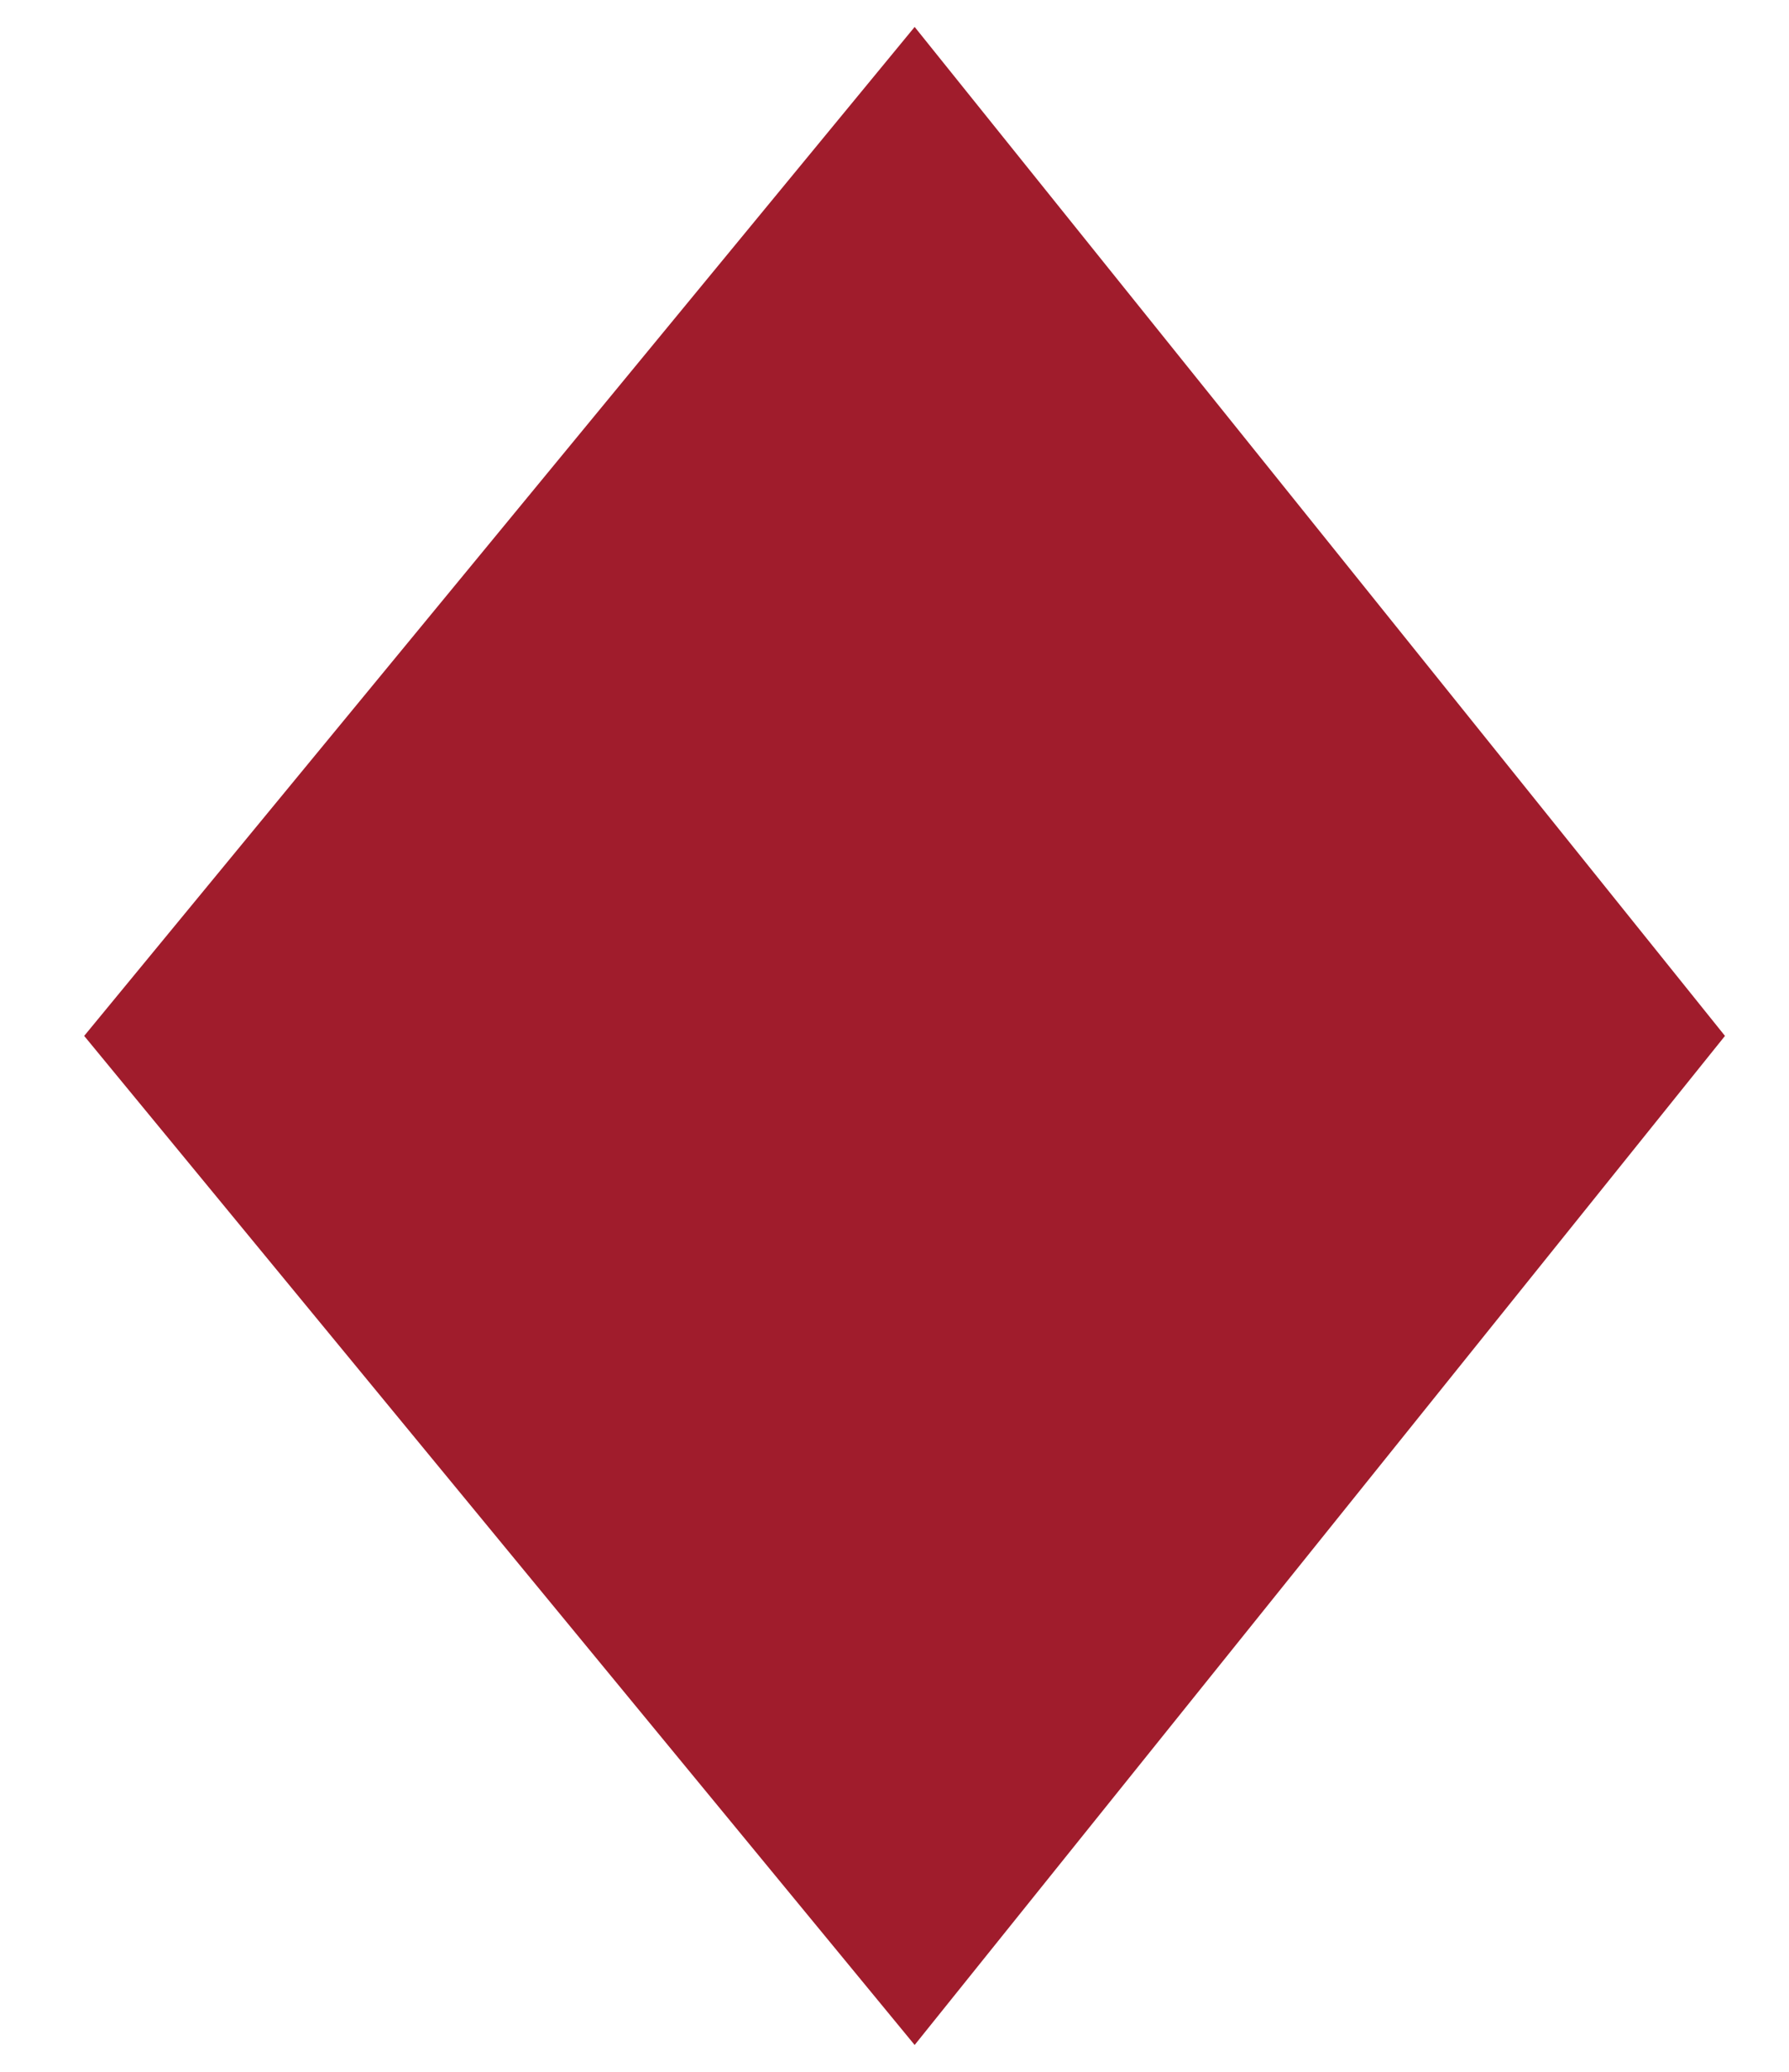 <?xml version="1.0" encoding="UTF-8"?> <svg xmlns="http://www.w3.org/2000/svg" width="19" height="22" viewBox="0 0 19 22" fill="none"><path d="M0.894 11L9.714 0.286L18.32 11L9.714 21.715L0.894 11Z" fill="#A01C2C"></path></svg> 